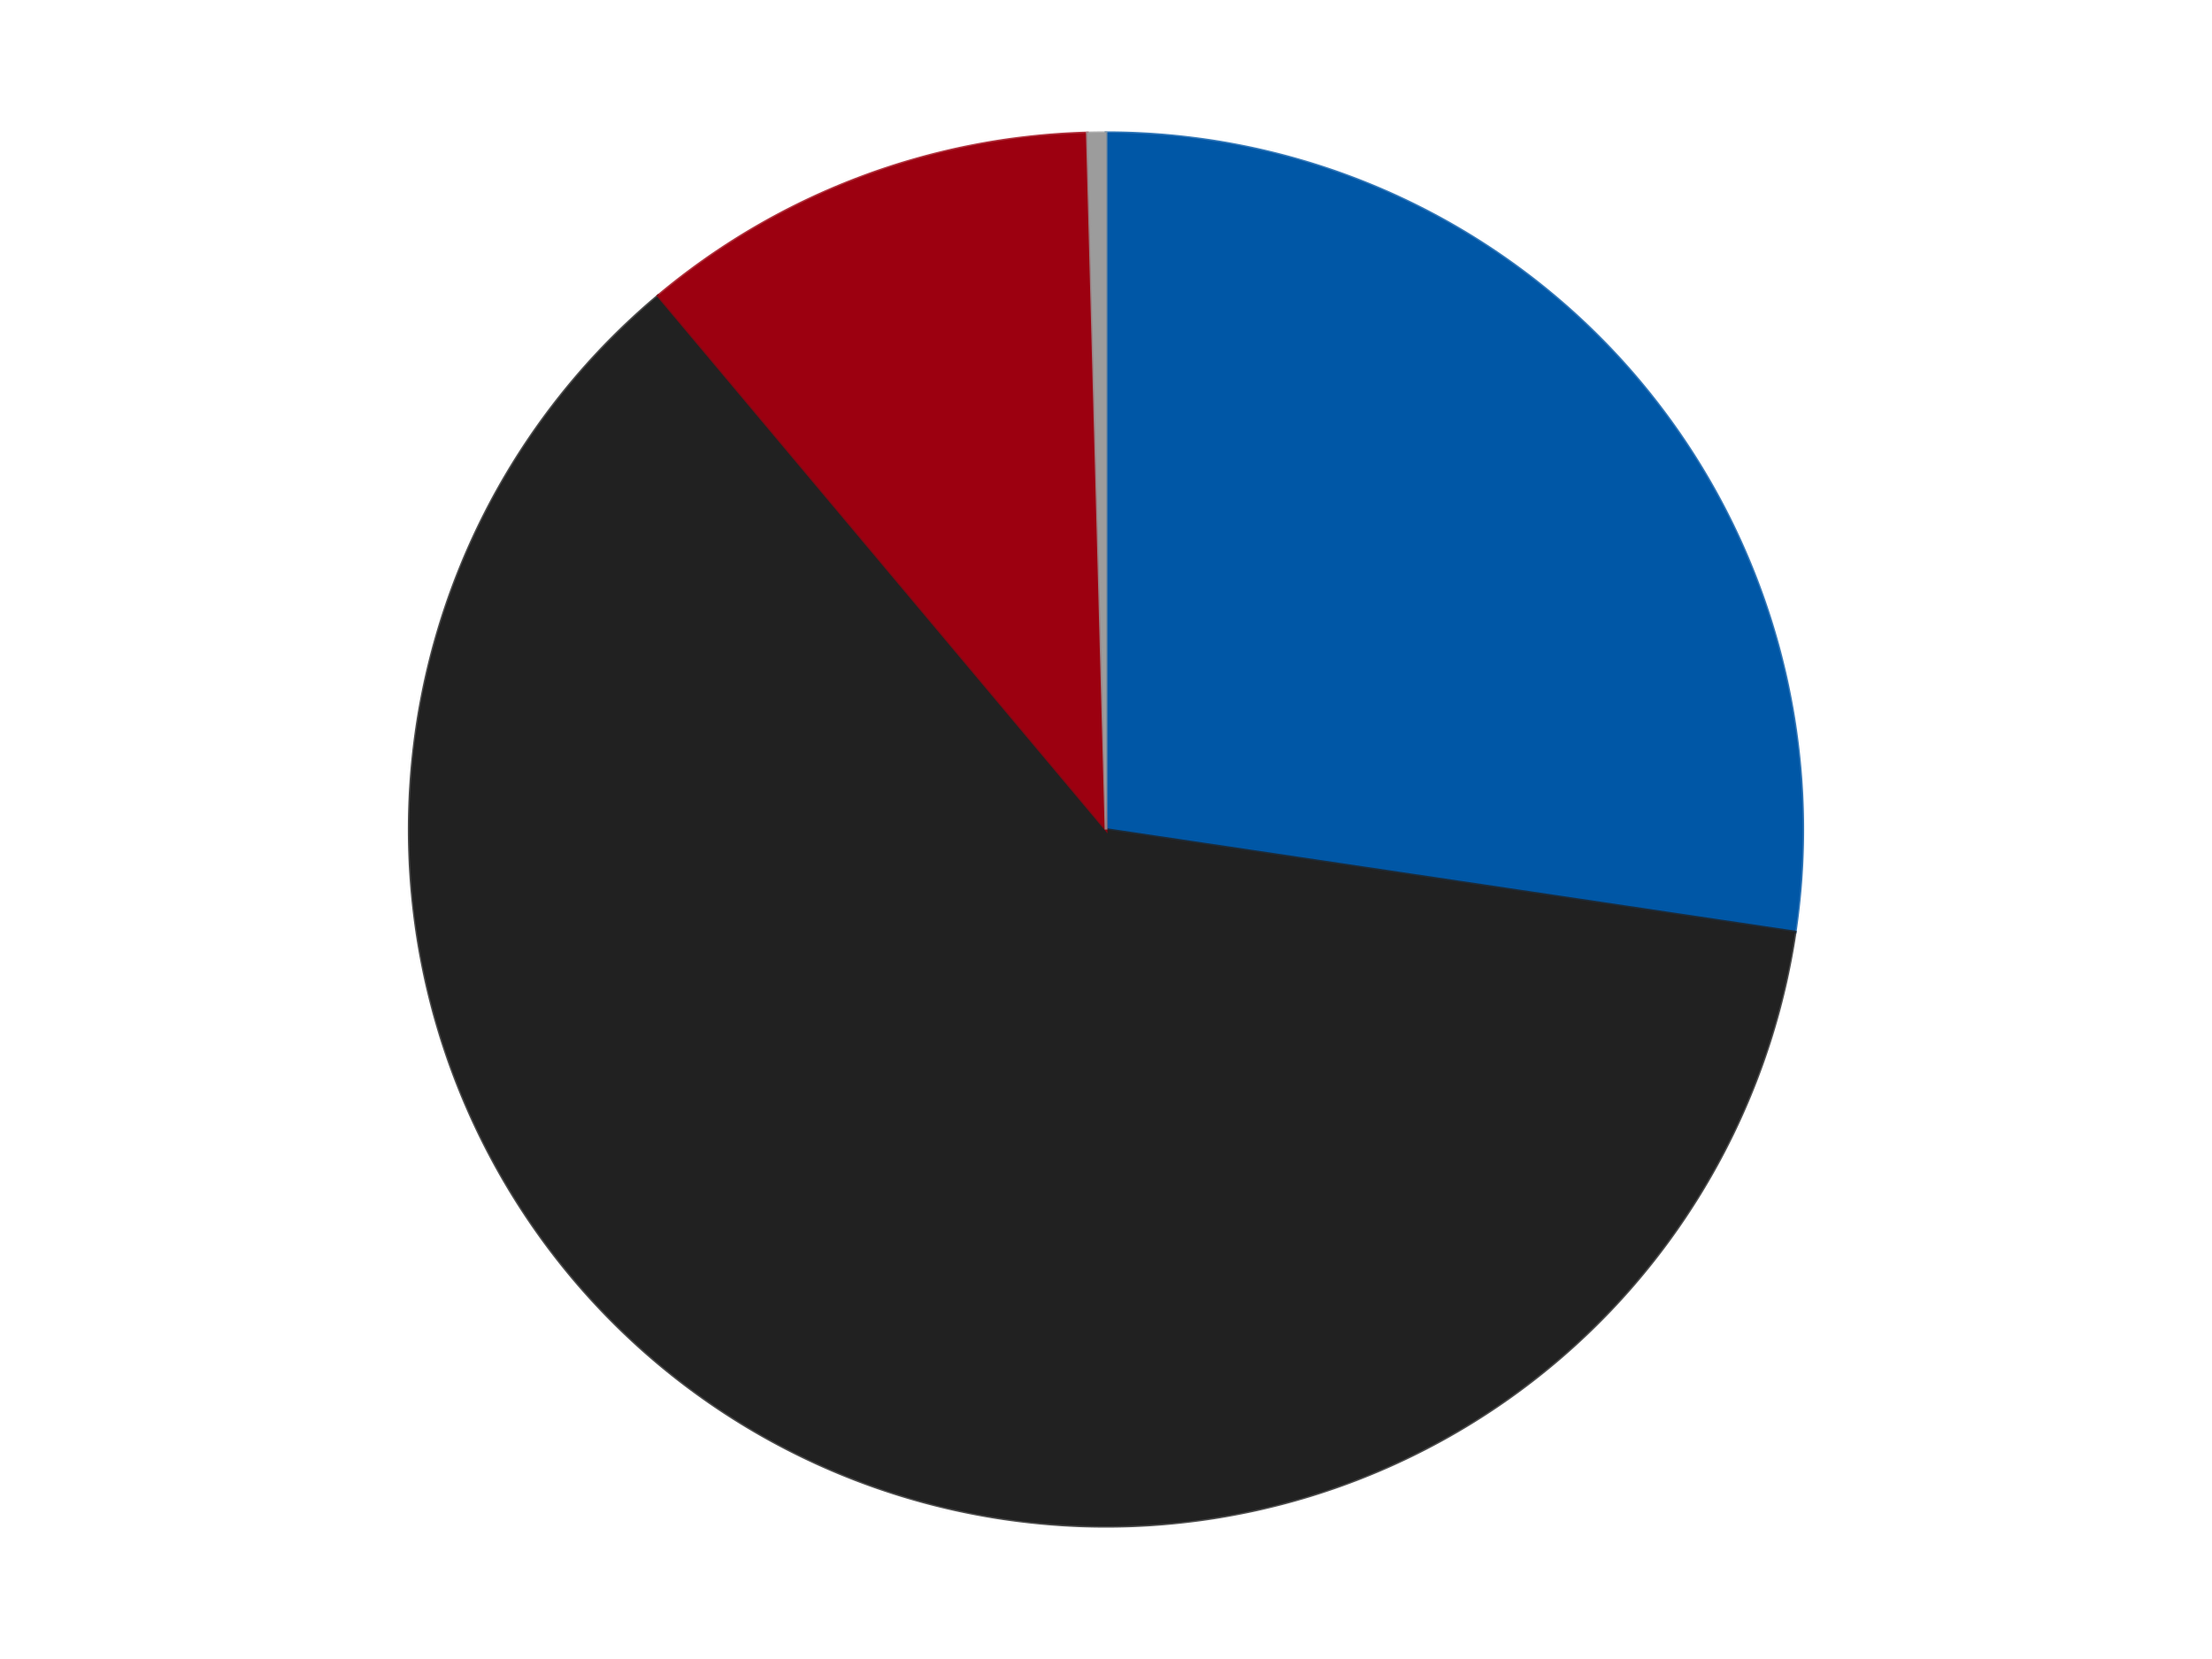<?xml version='1.0' encoding='utf-8'?>
<svg xmlns="http://www.w3.org/2000/svg" xmlns:xlink="http://www.w3.org/1999/xlink" id="chart-82dacdc7-f2f8-4c0b-a46b-b1e3031dfa66" class="pygal-chart" viewBox="0 0 800 600"><!--Generated with pygal 3.0.4 (lxml) ©Kozea 2012-2016 on 2024-07-06--><!--http://pygal.org--><!--http://github.com/Kozea/pygal--><defs><style type="text/css">#chart-82dacdc7-f2f8-4c0b-a46b-b1e3031dfa66{-webkit-user-select:none;-webkit-font-smoothing:antialiased;font-family:Consolas,"Liberation Mono",Menlo,Courier,monospace}#chart-82dacdc7-f2f8-4c0b-a46b-b1e3031dfa66 .title{font-family:Consolas,"Liberation Mono",Menlo,Courier,monospace;font-size:16px}#chart-82dacdc7-f2f8-4c0b-a46b-b1e3031dfa66 .legends .legend text{font-family:Consolas,"Liberation Mono",Menlo,Courier,monospace;font-size:14px}#chart-82dacdc7-f2f8-4c0b-a46b-b1e3031dfa66 .axis text{font-family:Consolas,"Liberation Mono",Menlo,Courier,monospace;font-size:10px}#chart-82dacdc7-f2f8-4c0b-a46b-b1e3031dfa66 .axis text.major{font-family:Consolas,"Liberation Mono",Menlo,Courier,monospace;font-size:10px}#chart-82dacdc7-f2f8-4c0b-a46b-b1e3031dfa66 .text-overlay text.value{font-family:Consolas,"Liberation Mono",Menlo,Courier,monospace;font-size:16px}#chart-82dacdc7-f2f8-4c0b-a46b-b1e3031dfa66 .text-overlay text.label{font-family:Consolas,"Liberation Mono",Menlo,Courier,monospace;font-size:10px}#chart-82dacdc7-f2f8-4c0b-a46b-b1e3031dfa66 .tooltip{font-family:Consolas,"Liberation Mono",Menlo,Courier,monospace;font-size:14px}#chart-82dacdc7-f2f8-4c0b-a46b-b1e3031dfa66 text.no_data{font-family:Consolas,"Liberation Mono",Menlo,Courier,monospace;font-size:64px}
#chart-82dacdc7-f2f8-4c0b-a46b-b1e3031dfa66{background-color:transparent}#chart-82dacdc7-f2f8-4c0b-a46b-b1e3031dfa66 path,#chart-82dacdc7-f2f8-4c0b-a46b-b1e3031dfa66 line,#chart-82dacdc7-f2f8-4c0b-a46b-b1e3031dfa66 rect,#chart-82dacdc7-f2f8-4c0b-a46b-b1e3031dfa66 circle{-webkit-transition:150ms;-moz-transition:150ms;transition:150ms}#chart-82dacdc7-f2f8-4c0b-a46b-b1e3031dfa66 .graph &gt; .background{fill:transparent}#chart-82dacdc7-f2f8-4c0b-a46b-b1e3031dfa66 .plot &gt; .background{fill:transparent}#chart-82dacdc7-f2f8-4c0b-a46b-b1e3031dfa66 .graph{fill:rgba(0,0,0,.87)}#chart-82dacdc7-f2f8-4c0b-a46b-b1e3031dfa66 text.no_data{fill:rgba(0,0,0,1)}#chart-82dacdc7-f2f8-4c0b-a46b-b1e3031dfa66 .title{fill:rgba(0,0,0,1)}#chart-82dacdc7-f2f8-4c0b-a46b-b1e3031dfa66 .legends .legend text{fill:rgba(0,0,0,.87)}#chart-82dacdc7-f2f8-4c0b-a46b-b1e3031dfa66 .legends .legend:hover text{fill:rgba(0,0,0,1)}#chart-82dacdc7-f2f8-4c0b-a46b-b1e3031dfa66 .axis .line{stroke:rgba(0,0,0,1)}#chart-82dacdc7-f2f8-4c0b-a46b-b1e3031dfa66 .axis .guide.line{stroke:rgba(0,0,0,.54)}#chart-82dacdc7-f2f8-4c0b-a46b-b1e3031dfa66 .axis .major.line{stroke:rgba(0,0,0,.87)}#chart-82dacdc7-f2f8-4c0b-a46b-b1e3031dfa66 .axis text.major{fill:rgba(0,0,0,1)}#chart-82dacdc7-f2f8-4c0b-a46b-b1e3031dfa66 .axis.y .guides:hover .guide.line,#chart-82dacdc7-f2f8-4c0b-a46b-b1e3031dfa66 .line-graph .axis.x .guides:hover .guide.line,#chart-82dacdc7-f2f8-4c0b-a46b-b1e3031dfa66 .stackedline-graph .axis.x .guides:hover .guide.line,#chart-82dacdc7-f2f8-4c0b-a46b-b1e3031dfa66 .xy-graph .axis.x .guides:hover .guide.line{stroke:rgba(0,0,0,1)}#chart-82dacdc7-f2f8-4c0b-a46b-b1e3031dfa66 .axis .guides:hover text{fill:rgba(0,0,0,1)}#chart-82dacdc7-f2f8-4c0b-a46b-b1e3031dfa66 .reactive{fill-opacity:1.0;stroke-opacity:.8;stroke-width:1}#chart-82dacdc7-f2f8-4c0b-a46b-b1e3031dfa66 .ci{stroke:rgba(0,0,0,.87)}#chart-82dacdc7-f2f8-4c0b-a46b-b1e3031dfa66 .reactive.active,#chart-82dacdc7-f2f8-4c0b-a46b-b1e3031dfa66 .active .reactive{fill-opacity:0.6;stroke-opacity:.9;stroke-width:4}#chart-82dacdc7-f2f8-4c0b-a46b-b1e3031dfa66 .ci .reactive.active{stroke-width:1.5}#chart-82dacdc7-f2f8-4c0b-a46b-b1e3031dfa66 .series text{fill:rgba(0,0,0,1)}#chart-82dacdc7-f2f8-4c0b-a46b-b1e3031dfa66 .tooltip rect{fill:transparent;stroke:rgba(0,0,0,1);-webkit-transition:opacity 150ms;-moz-transition:opacity 150ms;transition:opacity 150ms}#chart-82dacdc7-f2f8-4c0b-a46b-b1e3031dfa66 .tooltip .label{fill:rgba(0,0,0,.87)}#chart-82dacdc7-f2f8-4c0b-a46b-b1e3031dfa66 .tooltip .label{fill:rgba(0,0,0,.87)}#chart-82dacdc7-f2f8-4c0b-a46b-b1e3031dfa66 .tooltip .legend{font-size:.8em;fill:rgba(0,0,0,.54)}#chart-82dacdc7-f2f8-4c0b-a46b-b1e3031dfa66 .tooltip .x_label{font-size:.6em;fill:rgba(0,0,0,1)}#chart-82dacdc7-f2f8-4c0b-a46b-b1e3031dfa66 .tooltip .xlink{font-size:.5em;text-decoration:underline}#chart-82dacdc7-f2f8-4c0b-a46b-b1e3031dfa66 .tooltip .value{font-size:1.5em}#chart-82dacdc7-f2f8-4c0b-a46b-b1e3031dfa66 .bound{font-size:.5em}#chart-82dacdc7-f2f8-4c0b-a46b-b1e3031dfa66 .max-value{font-size:.75em;fill:rgba(0,0,0,.54)}#chart-82dacdc7-f2f8-4c0b-a46b-b1e3031dfa66 .map-element{fill:transparent;stroke:rgba(0,0,0,.54) !important}#chart-82dacdc7-f2f8-4c0b-a46b-b1e3031dfa66 .map-element .reactive{fill-opacity:inherit;stroke-opacity:inherit}#chart-82dacdc7-f2f8-4c0b-a46b-b1e3031dfa66 .color-0,#chart-82dacdc7-f2f8-4c0b-a46b-b1e3031dfa66 .color-0 a:visited{stroke:#F44336;fill:#F44336}#chart-82dacdc7-f2f8-4c0b-a46b-b1e3031dfa66 .color-1,#chart-82dacdc7-f2f8-4c0b-a46b-b1e3031dfa66 .color-1 a:visited{stroke:#3F51B5;fill:#3F51B5}#chart-82dacdc7-f2f8-4c0b-a46b-b1e3031dfa66 .color-2,#chart-82dacdc7-f2f8-4c0b-a46b-b1e3031dfa66 .color-2 a:visited{stroke:#009688;fill:#009688}#chart-82dacdc7-f2f8-4c0b-a46b-b1e3031dfa66 .color-3,#chart-82dacdc7-f2f8-4c0b-a46b-b1e3031dfa66 .color-3 a:visited{stroke:#FFC107;fill:#FFC107}#chart-82dacdc7-f2f8-4c0b-a46b-b1e3031dfa66 .text-overlay .color-0 text{fill:black}#chart-82dacdc7-f2f8-4c0b-a46b-b1e3031dfa66 .text-overlay .color-1 text{fill:black}#chart-82dacdc7-f2f8-4c0b-a46b-b1e3031dfa66 .text-overlay .color-2 text{fill:black}#chart-82dacdc7-f2f8-4c0b-a46b-b1e3031dfa66 .text-overlay .color-3 text{fill:black}
#chart-82dacdc7-f2f8-4c0b-a46b-b1e3031dfa66 text.no_data{text-anchor:middle}#chart-82dacdc7-f2f8-4c0b-a46b-b1e3031dfa66 .guide.line{fill:none}#chart-82dacdc7-f2f8-4c0b-a46b-b1e3031dfa66 .centered{text-anchor:middle}#chart-82dacdc7-f2f8-4c0b-a46b-b1e3031dfa66 .title{text-anchor:middle}#chart-82dacdc7-f2f8-4c0b-a46b-b1e3031dfa66 .legends .legend text{fill-opacity:1}#chart-82dacdc7-f2f8-4c0b-a46b-b1e3031dfa66 .axis.x text{text-anchor:middle}#chart-82dacdc7-f2f8-4c0b-a46b-b1e3031dfa66 .axis.x:not(.web) text[transform]{text-anchor:start}#chart-82dacdc7-f2f8-4c0b-a46b-b1e3031dfa66 .axis.x:not(.web) text[transform].backwards{text-anchor:end}#chart-82dacdc7-f2f8-4c0b-a46b-b1e3031dfa66 .axis.y text{text-anchor:end}#chart-82dacdc7-f2f8-4c0b-a46b-b1e3031dfa66 .axis.y text[transform].backwards{text-anchor:start}#chart-82dacdc7-f2f8-4c0b-a46b-b1e3031dfa66 .axis.y2 text{text-anchor:start}#chart-82dacdc7-f2f8-4c0b-a46b-b1e3031dfa66 .axis.y2 text[transform].backwards{text-anchor:end}#chart-82dacdc7-f2f8-4c0b-a46b-b1e3031dfa66 .axis .guide.line{stroke-dasharray:4,4;stroke:black}#chart-82dacdc7-f2f8-4c0b-a46b-b1e3031dfa66 .axis .major.guide.line{stroke-dasharray:6,6;stroke:black}#chart-82dacdc7-f2f8-4c0b-a46b-b1e3031dfa66 .horizontal .axis.y .guide.line,#chart-82dacdc7-f2f8-4c0b-a46b-b1e3031dfa66 .horizontal .axis.y2 .guide.line,#chart-82dacdc7-f2f8-4c0b-a46b-b1e3031dfa66 .vertical .axis.x .guide.line{opacity:0}#chart-82dacdc7-f2f8-4c0b-a46b-b1e3031dfa66 .horizontal .axis.always_show .guide.line,#chart-82dacdc7-f2f8-4c0b-a46b-b1e3031dfa66 .vertical .axis.always_show .guide.line{opacity:1 !important}#chart-82dacdc7-f2f8-4c0b-a46b-b1e3031dfa66 .axis.y .guides:hover .guide.line,#chart-82dacdc7-f2f8-4c0b-a46b-b1e3031dfa66 .axis.y2 .guides:hover .guide.line,#chart-82dacdc7-f2f8-4c0b-a46b-b1e3031dfa66 .axis.x .guides:hover .guide.line{opacity:1}#chart-82dacdc7-f2f8-4c0b-a46b-b1e3031dfa66 .axis .guides:hover text{opacity:1}#chart-82dacdc7-f2f8-4c0b-a46b-b1e3031dfa66 .nofill{fill:none}#chart-82dacdc7-f2f8-4c0b-a46b-b1e3031dfa66 .subtle-fill{fill-opacity:.2}#chart-82dacdc7-f2f8-4c0b-a46b-b1e3031dfa66 .dot{stroke-width:1px;fill-opacity:1;stroke-opacity:1}#chart-82dacdc7-f2f8-4c0b-a46b-b1e3031dfa66 .dot.active{stroke-width:5px}#chart-82dacdc7-f2f8-4c0b-a46b-b1e3031dfa66 .dot.negative{fill:transparent}#chart-82dacdc7-f2f8-4c0b-a46b-b1e3031dfa66 text,#chart-82dacdc7-f2f8-4c0b-a46b-b1e3031dfa66 tspan{stroke:none !important}#chart-82dacdc7-f2f8-4c0b-a46b-b1e3031dfa66 .series text.active{opacity:1}#chart-82dacdc7-f2f8-4c0b-a46b-b1e3031dfa66 .tooltip rect{fill-opacity:.95;stroke-width:.5}#chart-82dacdc7-f2f8-4c0b-a46b-b1e3031dfa66 .tooltip text{fill-opacity:1}#chart-82dacdc7-f2f8-4c0b-a46b-b1e3031dfa66 .showable{visibility:hidden}#chart-82dacdc7-f2f8-4c0b-a46b-b1e3031dfa66 .showable.shown{visibility:visible}#chart-82dacdc7-f2f8-4c0b-a46b-b1e3031dfa66 .gauge-background{fill:rgba(229,229,229,1);stroke:none}#chart-82dacdc7-f2f8-4c0b-a46b-b1e3031dfa66 .bg-lines{stroke:transparent;stroke-width:2px}</style><script type="text/javascript">window.pygal = window.pygal || {};window.pygal.config = window.pygal.config || {};window.pygal.config['82dacdc7-f2f8-4c0b-a46b-b1e3031dfa66'] = {"allow_interruptions": false, "box_mode": "extremes", "classes": ["pygal-chart"], "css": ["file://style.css", "file://graph.css"], "defs": [], "disable_xml_declaration": false, "dots_size": 2.5, "dynamic_print_values": false, "explicit_size": false, "fill": false, "force_uri_protocol": "https", "formatter": null, "half_pie": false, "height": 600, "include_x_axis": false, "inner_radius": 0, "interpolate": null, "interpolation_parameters": {}, "interpolation_precision": 250, "inverse_y_axis": false, "js": ["//kozea.github.io/pygal.js/2.0.x/pygal-tooltips.min.js"], "legend_at_bottom": false, "legend_at_bottom_columns": null, "legend_box_size": 12, "logarithmic": false, "margin": 20, "margin_bottom": null, "margin_left": null, "margin_right": null, "margin_top": null, "max_scale": 16, "min_scale": 4, "missing_value_fill_truncation": "x", "no_data_text": "No data", "no_prefix": false, "order_min": null, "pretty_print": false, "print_labels": false, "print_values": false, "print_values_position": "center", "print_zeroes": true, "range": null, "rounded_bars": null, "secondary_range": null, "show_dots": true, "show_legend": false, "show_minor_x_labels": true, "show_minor_y_labels": true, "show_only_major_dots": false, "show_x_guides": false, "show_x_labels": true, "show_y_guides": true, "show_y_labels": true, "spacing": 10, "stack_from_top": false, "strict": false, "stroke": true, "stroke_style": null, "style": {"background": "transparent", "ci_colors": [], "colors": ["#F44336", "#3F51B5", "#009688", "#FFC107", "#FF5722", "#9C27B0", "#03A9F4", "#8BC34A", "#FF9800", "#E91E63", "#2196F3", "#4CAF50", "#FFEB3B", "#673AB7", "#00BCD4", "#CDDC39", "#9E9E9E", "#607D8B"], "dot_opacity": "1", "font_family": "Consolas, \"Liberation Mono\", Menlo, Courier, monospace", "foreground": "rgba(0, 0, 0, .87)", "foreground_strong": "rgba(0, 0, 0, 1)", "foreground_subtle": "rgba(0, 0, 0, .54)", "guide_stroke_color": "black", "guide_stroke_dasharray": "4,4", "label_font_family": "Consolas, \"Liberation Mono\", Menlo, Courier, monospace", "label_font_size": 10, "legend_font_family": "Consolas, \"Liberation Mono\", Menlo, Courier, monospace", "legend_font_size": 14, "major_guide_stroke_color": "black", "major_guide_stroke_dasharray": "6,6", "major_label_font_family": "Consolas, \"Liberation Mono\", Menlo, Courier, monospace", "major_label_font_size": 10, "no_data_font_family": "Consolas, \"Liberation Mono\", Menlo, Courier, monospace", "no_data_font_size": 64, "opacity": "1.0", "opacity_hover": "0.6", "plot_background": "transparent", "stroke_opacity": ".8", "stroke_opacity_hover": ".9", "stroke_width": "1", "stroke_width_hover": "4", "title_font_family": "Consolas, \"Liberation Mono\", Menlo, Courier, monospace", "title_font_size": 16, "tooltip_font_family": "Consolas, \"Liberation Mono\", Menlo, Courier, monospace", "tooltip_font_size": 14, "transition": "150ms", "value_background": "rgba(229, 229, 229, 1)", "value_colors": [], "value_font_family": "Consolas, \"Liberation Mono\", Menlo, Courier, monospace", "value_font_size": 16, "value_label_font_family": "Consolas, \"Liberation Mono\", Menlo, Courier, monospace", "value_label_font_size": 10}, "title": null, "tooltip_border_radius": 0, "tooltip_fancy_mode": true, "truncate_label": null, "truncate_legend": null, "width": 800, "x_label_rotation": 0, "x_labels": null, "x_labels_major": null, "x_labels_major_count": null, "x_labels_major_every": null, "x_title": null, "xrange": null, "y_label_rotation": 0, "y_labels": null, "y_labels_major": null, "y_labels_major_count": null, "y_labels_major_every": null, "y_title": null, "zero": 0, "legends": ["Blue", "Black", "Trans-Red", "Light Gray"]}</script><script type="text/javascript" xlink:href="https://kozea.github.io/pygal.js/2.0.x/pygal-tooltips.min.js"/></defs><title>Pygal</title><g class="graph pie-graph vertical"><rect x="0" y="0" width="800" height="600" class="background"/><g transform="translate(20, 20)" class="plot"><rect x="0" y="0" width="760" height="560" class="background"/><g class="series serie-0 color-0"><g class="slices"><g class="slice" style="fill: #0057A6; stroke: #0057A6"><path d="M380 28 A252 252 0 0 1 629.257 317.081 L380 280 A0 0 0 0 0 380 280 z" class="slice reactive tooltip-trigger"/><desc class="value">64</desc><desc class="x centered">475.42557700879865</desc><desc class="y centered">197.72023789206827</desc></g></g></g><g class="series serie-1 color-1"><g class="slices"><g class="slice" style="fill: #212121; stroke: #212121"><path d="M629.257 317.081 A252 252 0 1 1 218.018 86.957 L380 280 A0 0 0 1 0 380 280 z" class="slice reactive tooltip-trigger"/><desc class="value">144</desc><desc class="x centered">318.4706254795512</desc><desc class="y centered">389.9551548183274</desc></g></g></g><g class="series serie-2 color-2"><g class="slices"><g class="slice" style="fill: #9C0010; stroke: #9C0010"><path d="M218.018 86.957 A252 252 0 0 1 373.234 28.091 L380 280 A0 0 0 0 0 380 280 z" class="slice reactive tooltip-trigger"/><desc class="value">25</desc><desc class="x centered">335.3197842326406</desc><desc class="y centered">162.1879534216377</desc></g></g></g><g class="series serie-3 color-3"><g class="slices"><g class="slice" style="fill: #9C9C9C; stroke: #9C9C9C"><path d="M373.234 28.091 A252 252 0 0 1 380 28 L380 280 A0 0 0 0 0 380 280 z" class="slice reactive tooltip-trigger"/><desc class="value">1</desc><desc class="x centered">378.30842400451195</desc><desc class="y centered">154.01135539005315</desc></g></g></g></g><g class="titles"/><g transform="translate(20, 20)" class="plot overlay"><g class="series serie-0 color-0"/><g class="series serie-1 color-1"/><g class="series serie-2 color-2"/><g class="series serie-3 color-3"/></g><g transform="translate(20, 20)" class="plot text-overlay"><g class="series serie-0 color-0"/><g class="series serie-1 color-1"/><g class="series serie-2 color-2"/><g class="series serie-3 color-3"/></g><g transform="translate(20, 20)" class="plot tooltip-overlay"><g transform="translate(0 0)" style="opacity: 0" class="tooltip"><rect rx="0" ry="0" width="0" height="0" class="tooltip-box"/><g class="text"/></g></g></g></svg>